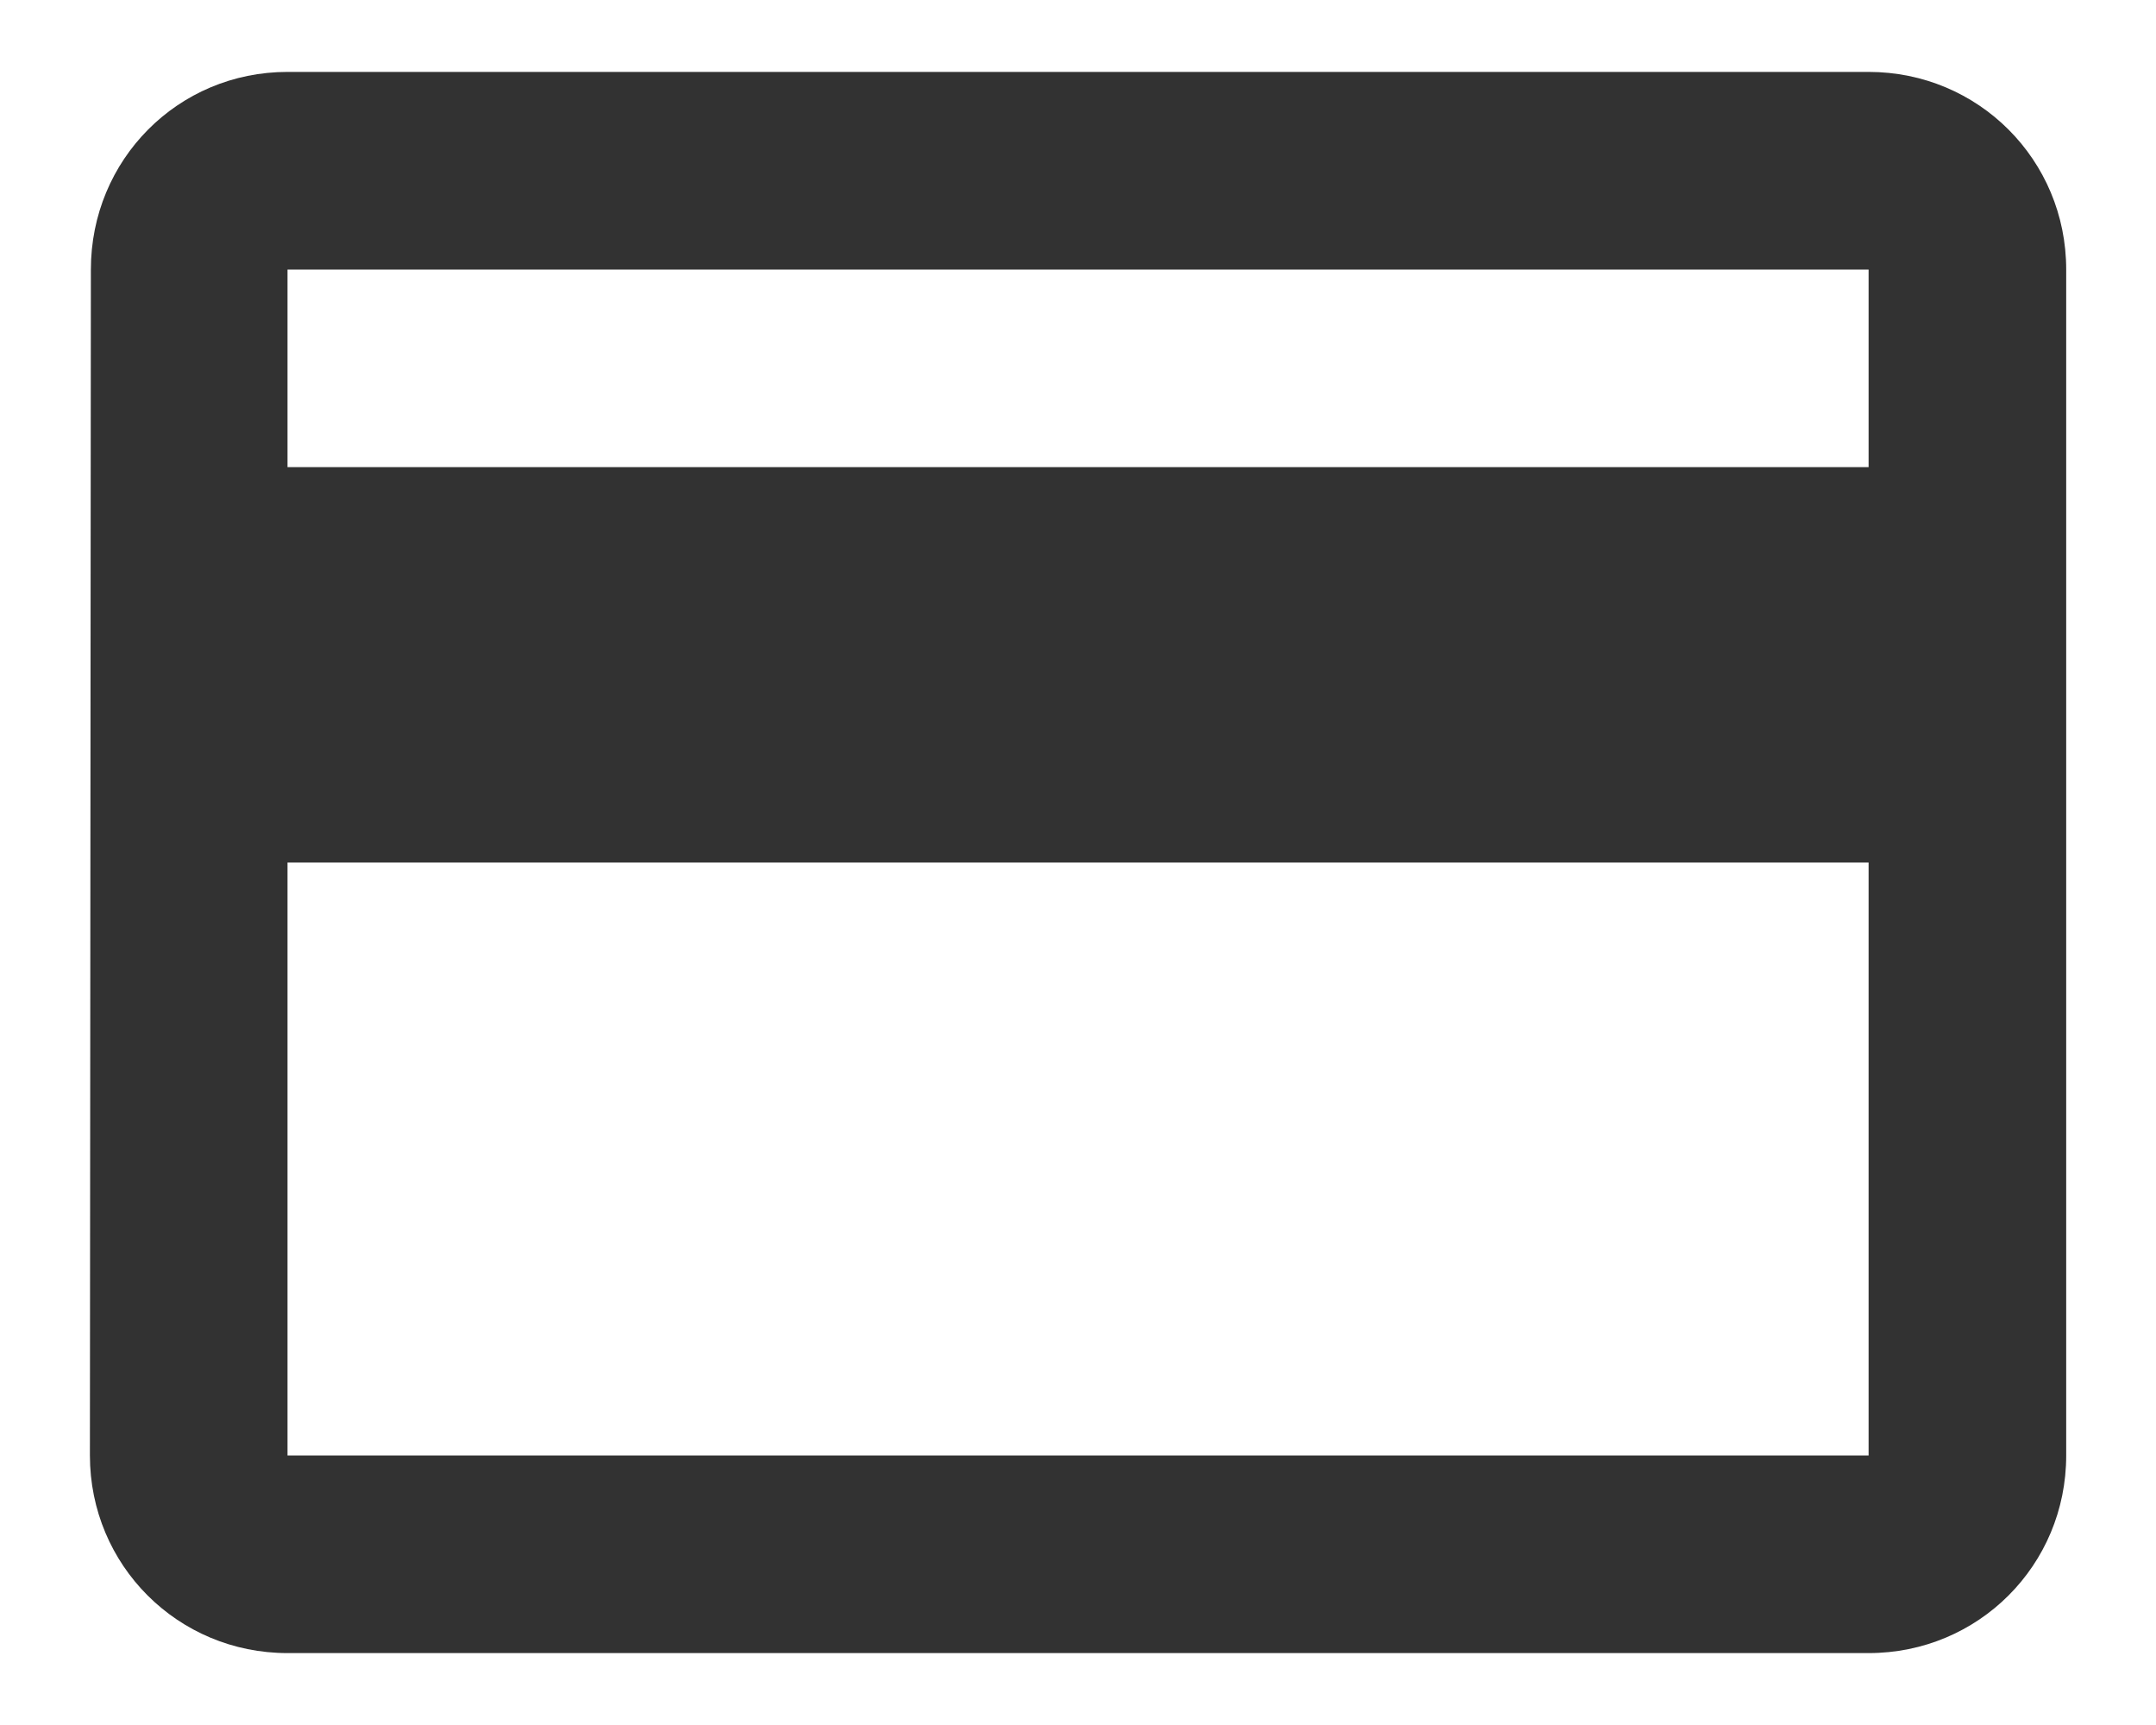<svg width="20" height="16" viewBox="0 0 20 16" fill="none" xmlns="http://www.w3.org/2000/svg">
<path d="M17.334 0.667H2.667C1.65 0.667 0.843 1.483 0.843 2.5L0.834 13.5C0.834 14.518 1.65 15.333 2.667 15.333H17.334C18.352 15.333 19.167 14.518 19.167 13.5V2.5C19.167 1.483 18.352 0.667 17.334 0.667ZM17.334 13.5H2.667V8H17.334V13.5ZM17.334 4.333H2.667V2.5H17.334V4.333Z" fill="#323232"/>
</svg>
